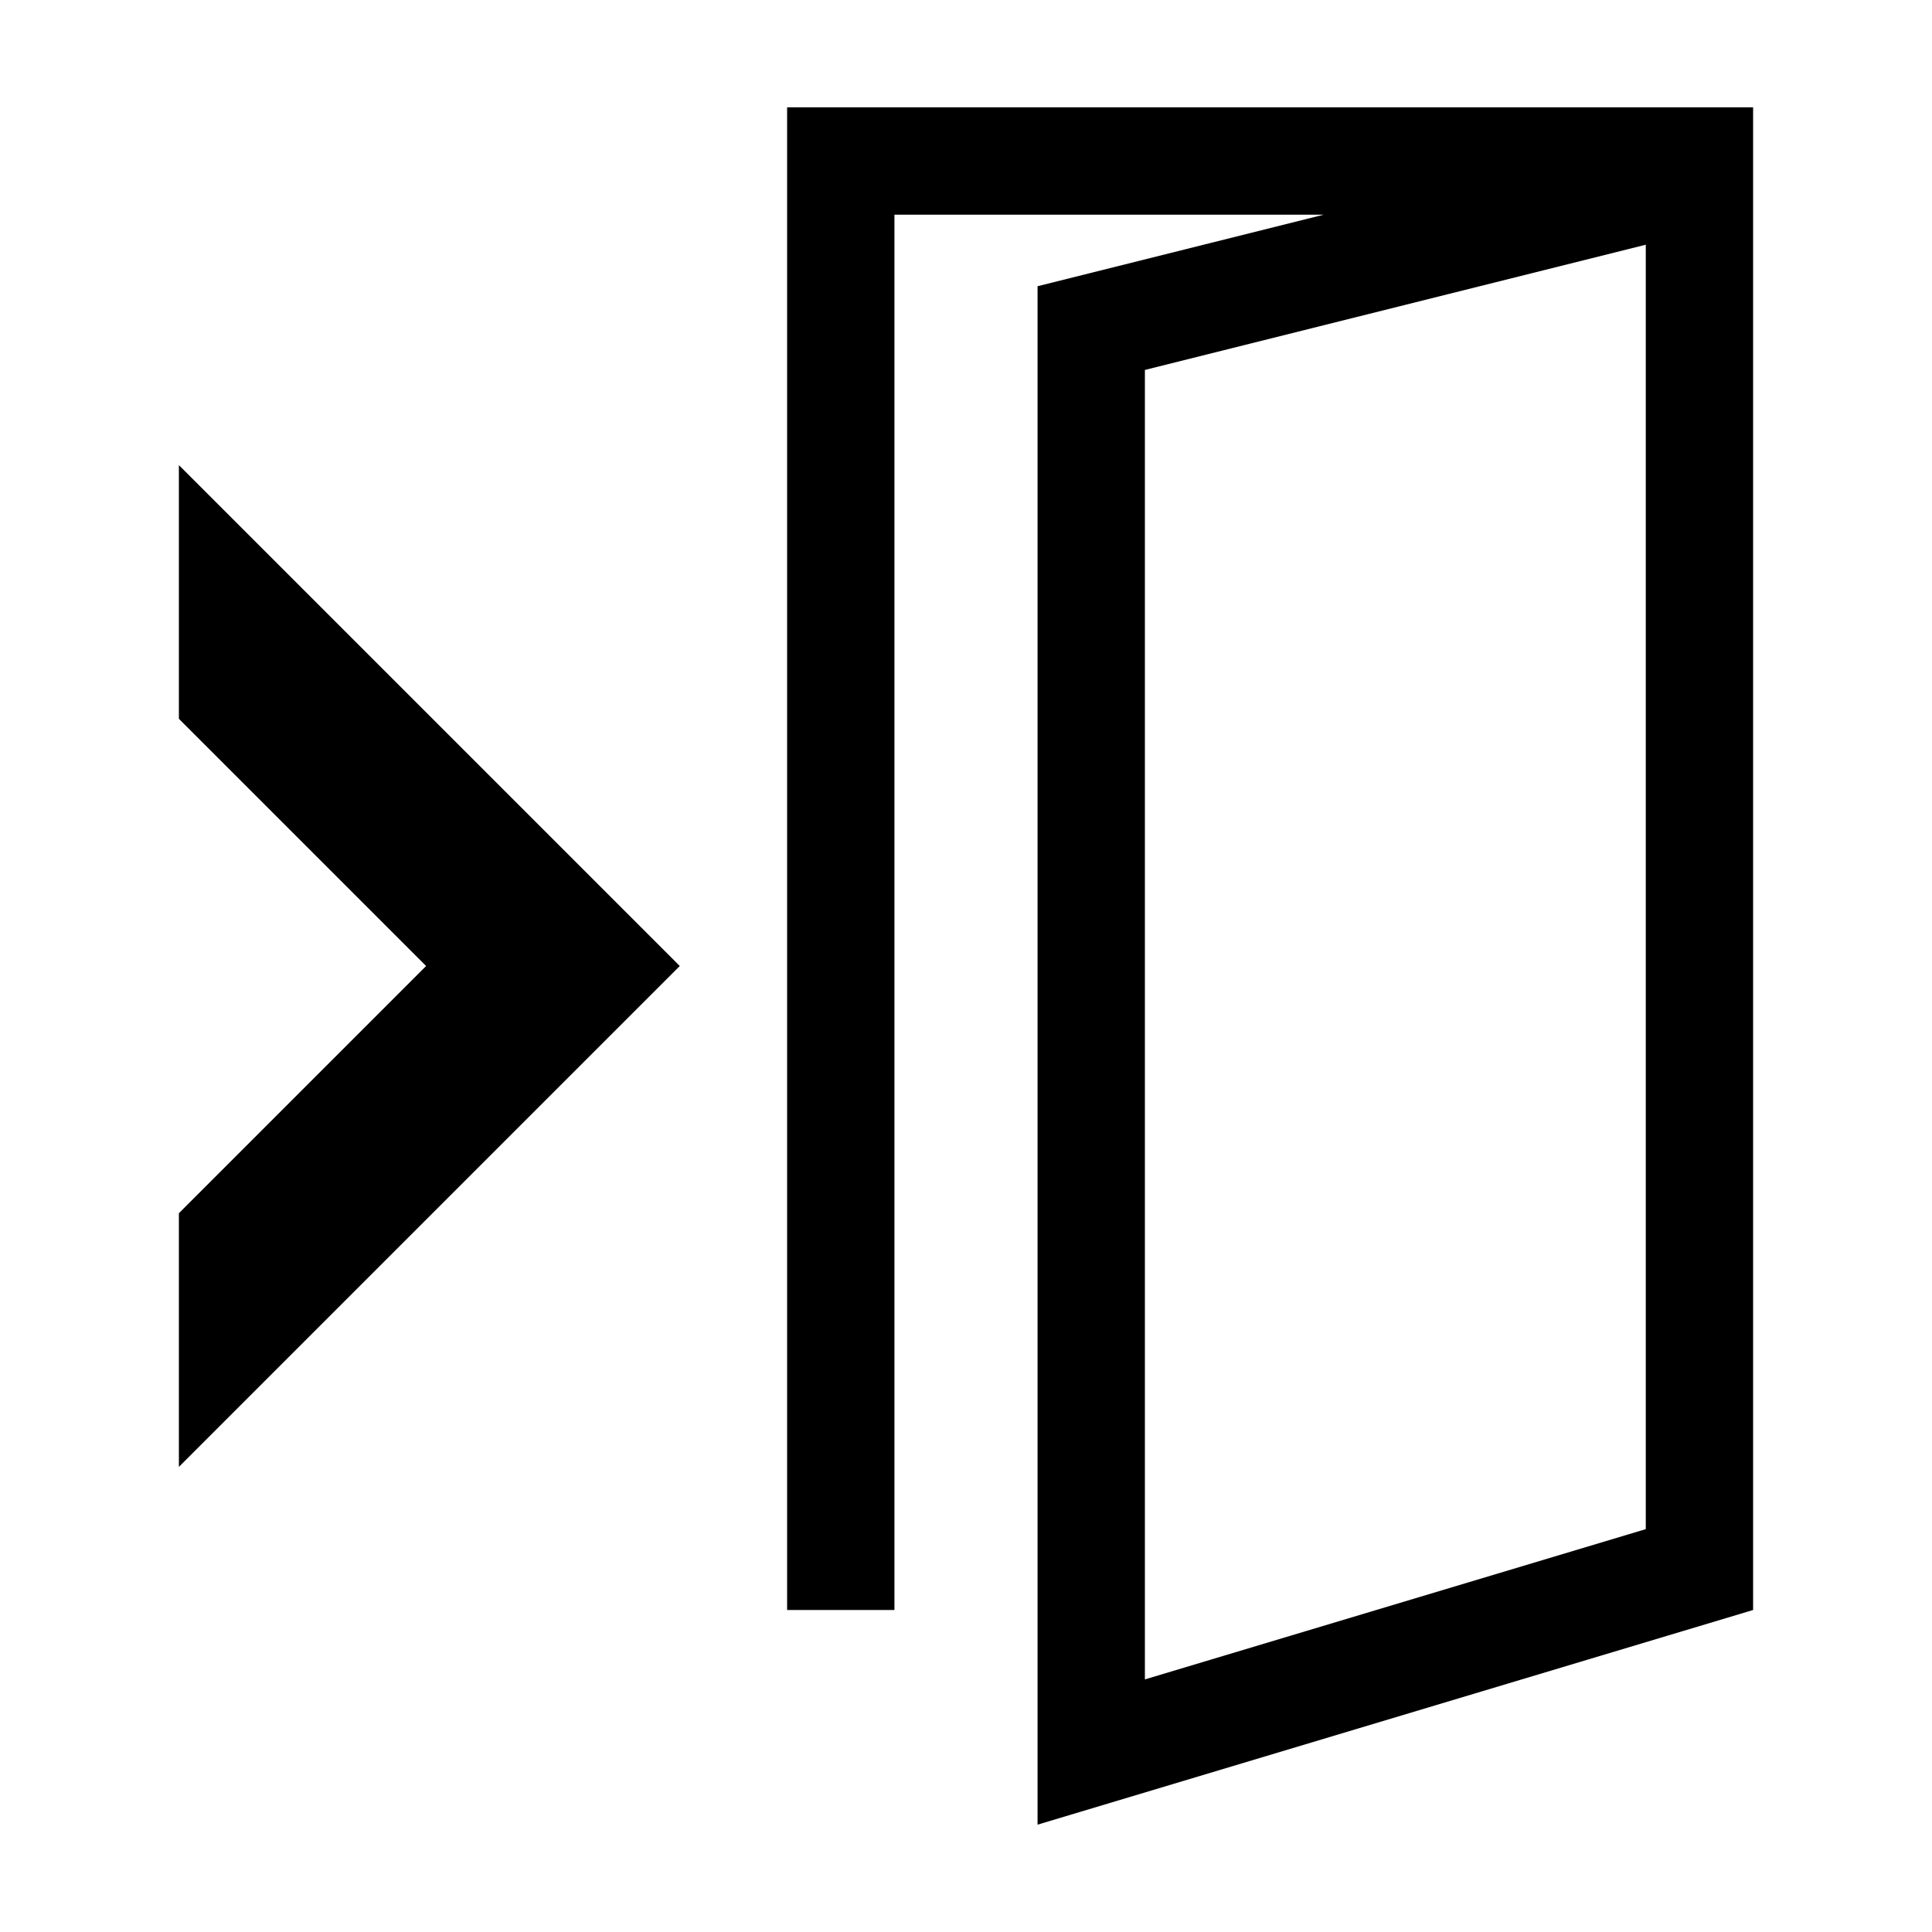 <svg width="16" height="16" xmlns="http://www.w3.org/2000/svg" viewBox="0 0 54 54"><path d="M22 3v42h3V6h12l-8 2v43l20-6V3Zm10 7.34 14-3.5v35.9l-14 4.2ZM5 13v7.09L11.91 27 5 33.91V41l14-14L5 13z"/></svg>